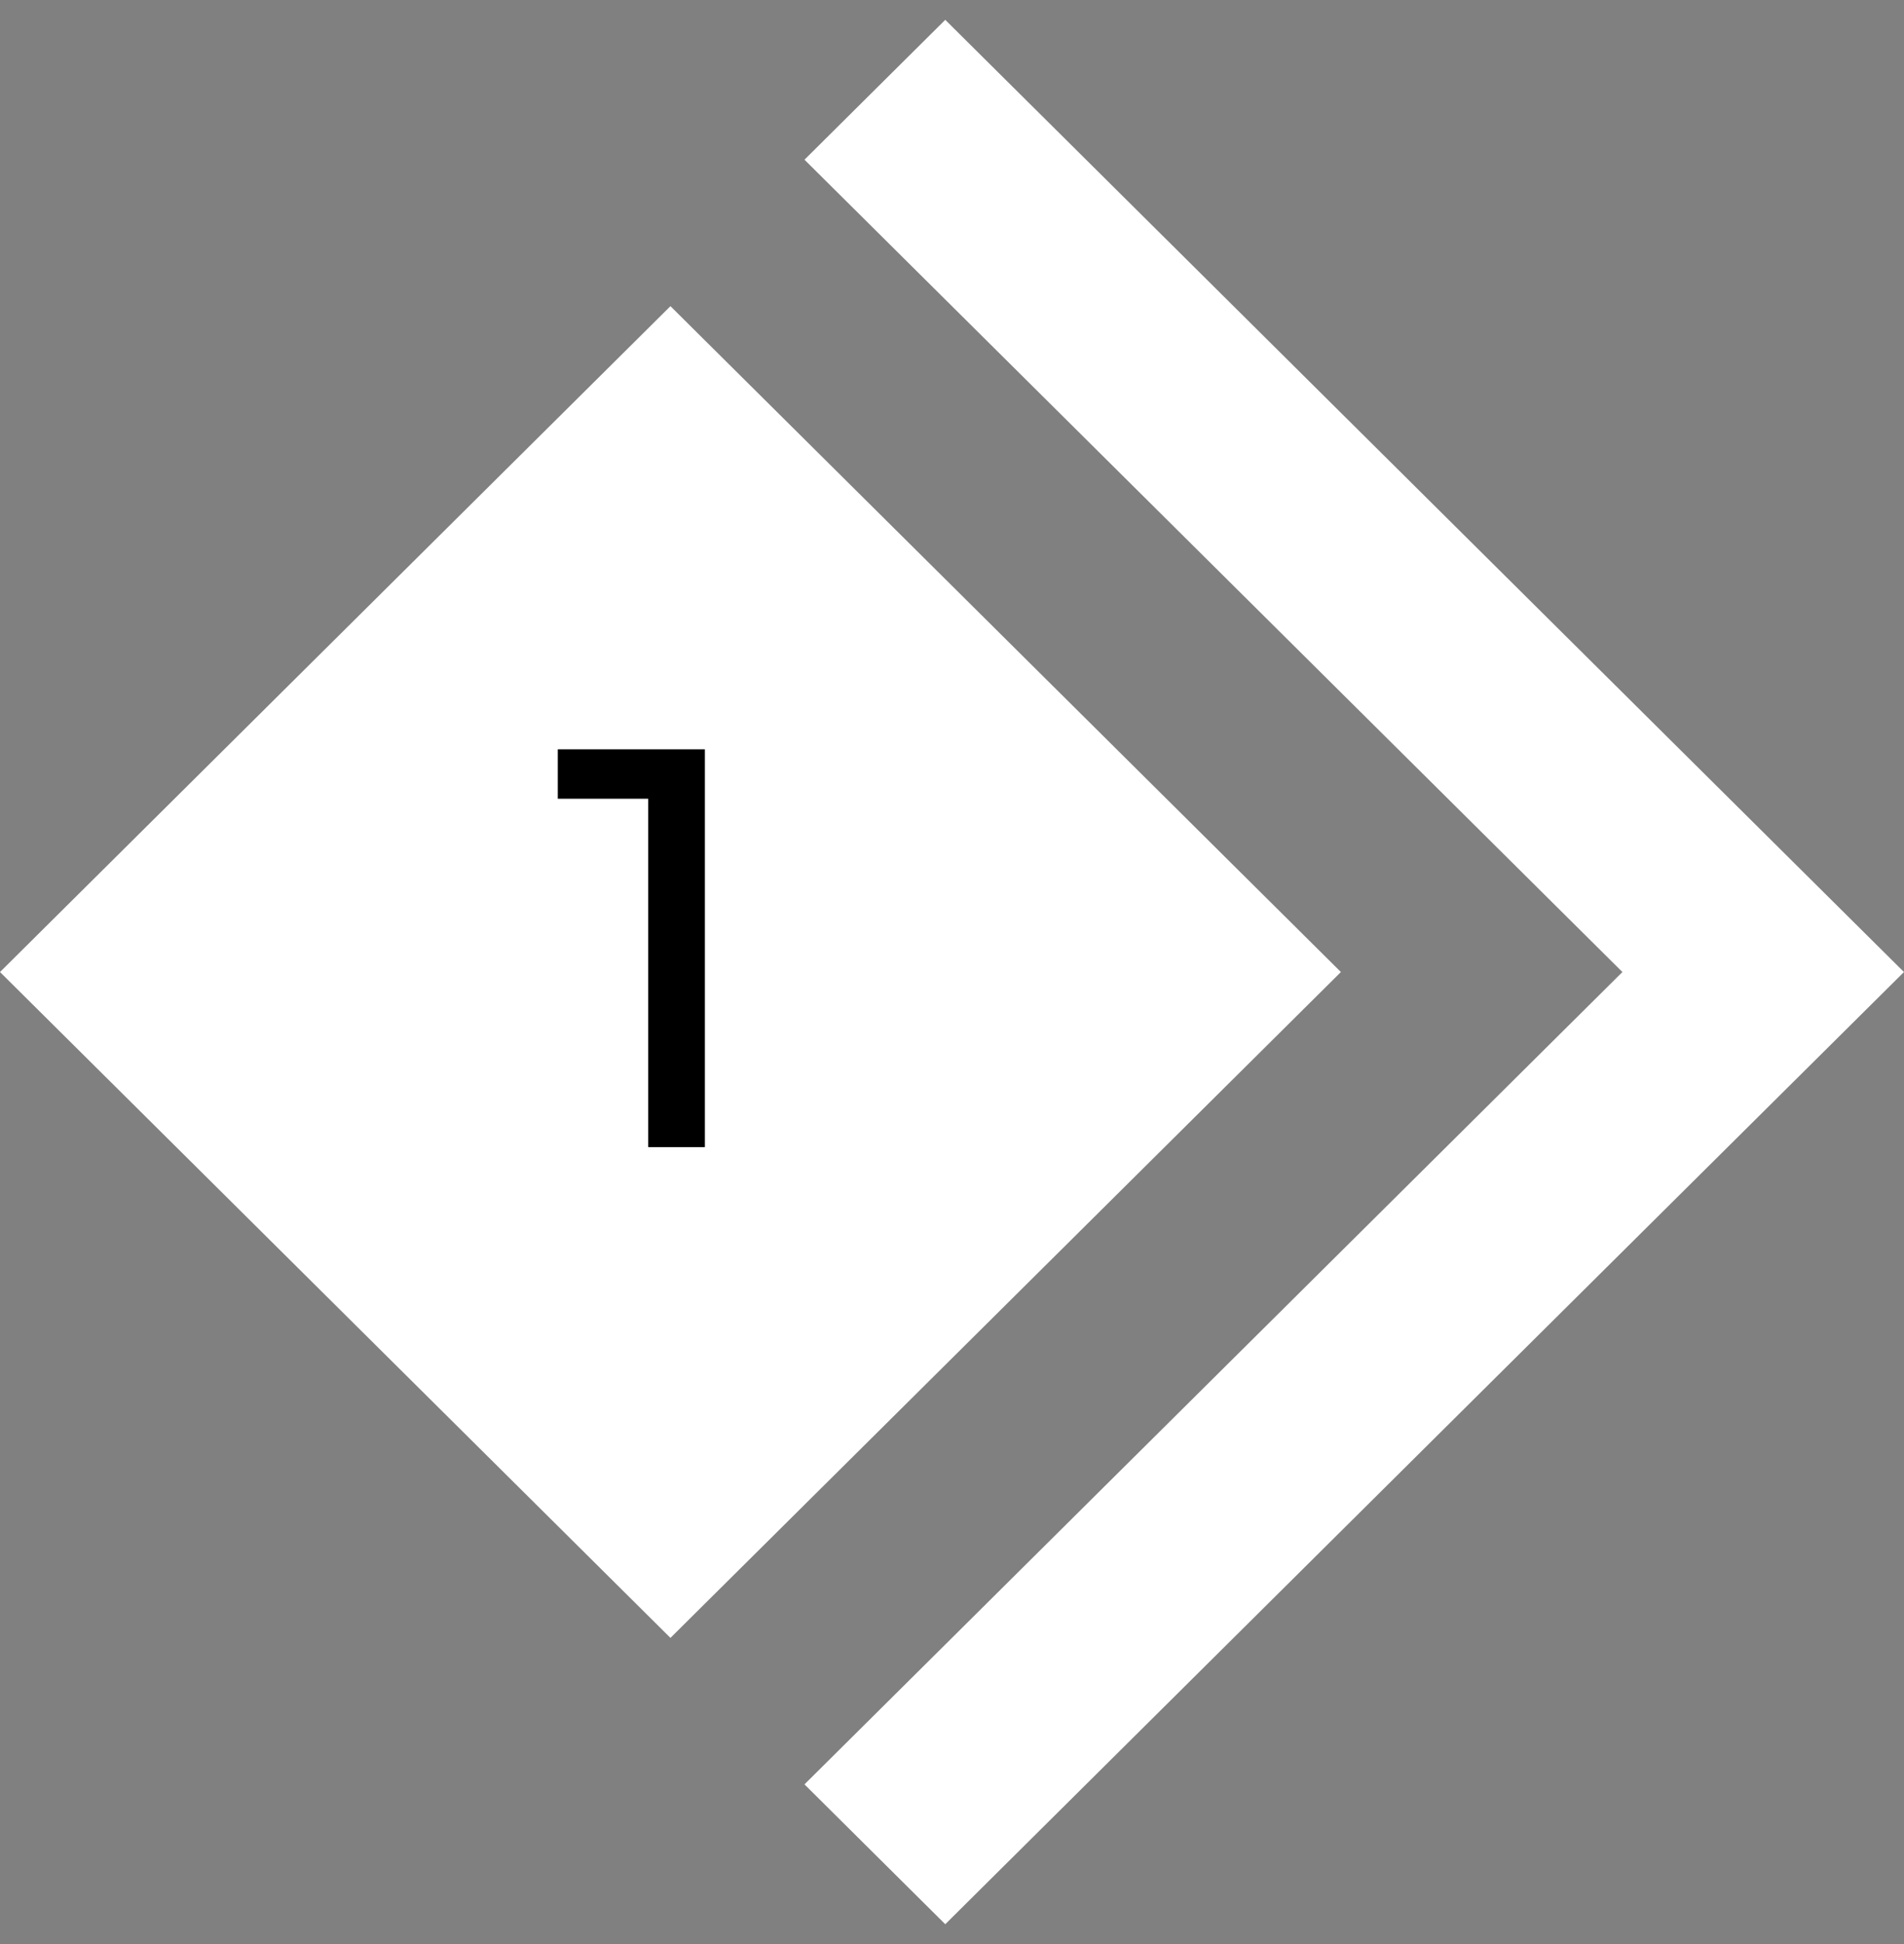 <svg width="48" height="49" viewBox="0 0 48 49" fill="none" xmlns="http://www.w3.org/2000/svg">
<rect x="0" y="0" width="48" height="49" fill="#808080" stroke="none"/>
<path d="M23.83 0.5L20.281 4.025L40.901 24.5L20.281 44.975L23.83 48.5L47.999 24.5L23.83 0.5Z" fill="white"/>
<path d="M16.902 7.717L0 24.5L16.902 41.283L33.804 24.5L16.902 7.717Z" fill="white"/>
<path d="M17.77 18.885V28.913H16.342V20.132H14.062V18.886H17.77V18.885Z" fill="black"/>
</svg>
